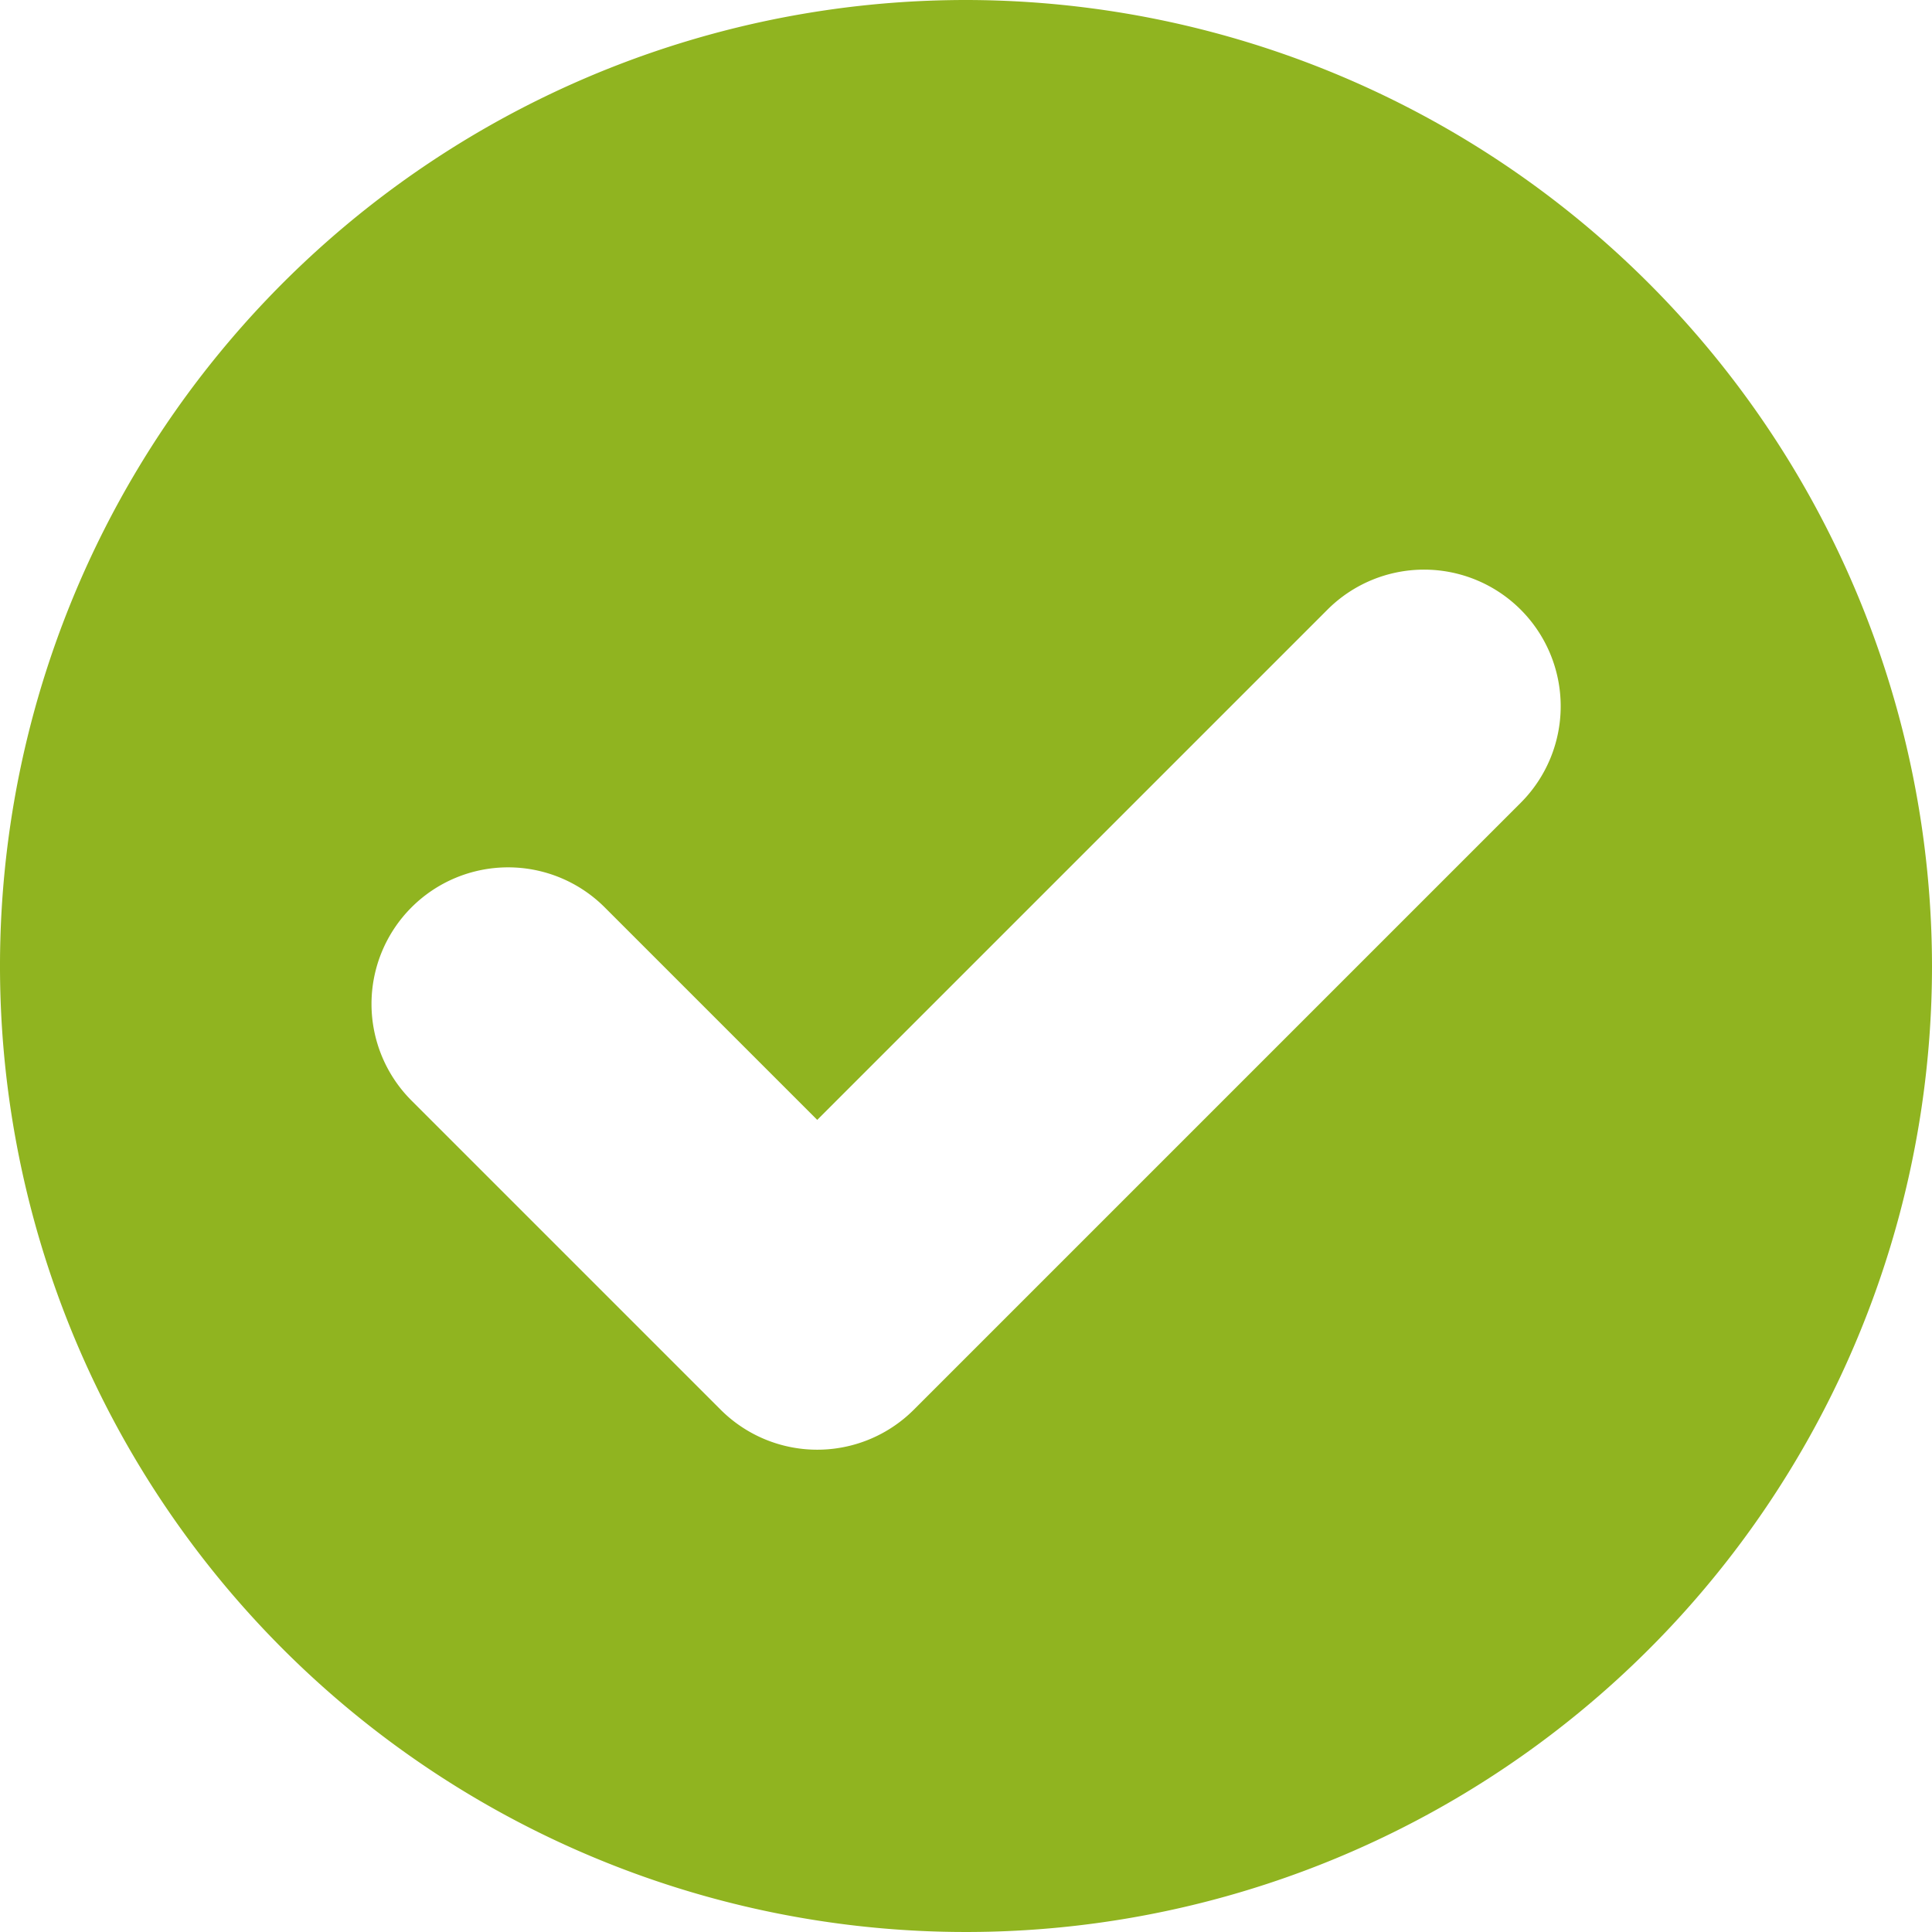 <svg data-name="ico check verde" xmlns="http://www.w3.org/2000/svg" width="20" height="20">
    <path data-name="ico check" d="M10 0a10 10 0 1 0 10 10A10.011 10.011 0 0 0 10 0zm5.742 8.311L9.46 14.593a1.414 1.414 0 0 1-2 0l-3.2-3.2a1.414 1.414 0 1 1 2-2l2.2 2.2 5.282-5.282a1.414 1.414 0 0 1 2 2z" style="fill:#90b420"/>
</svg>
